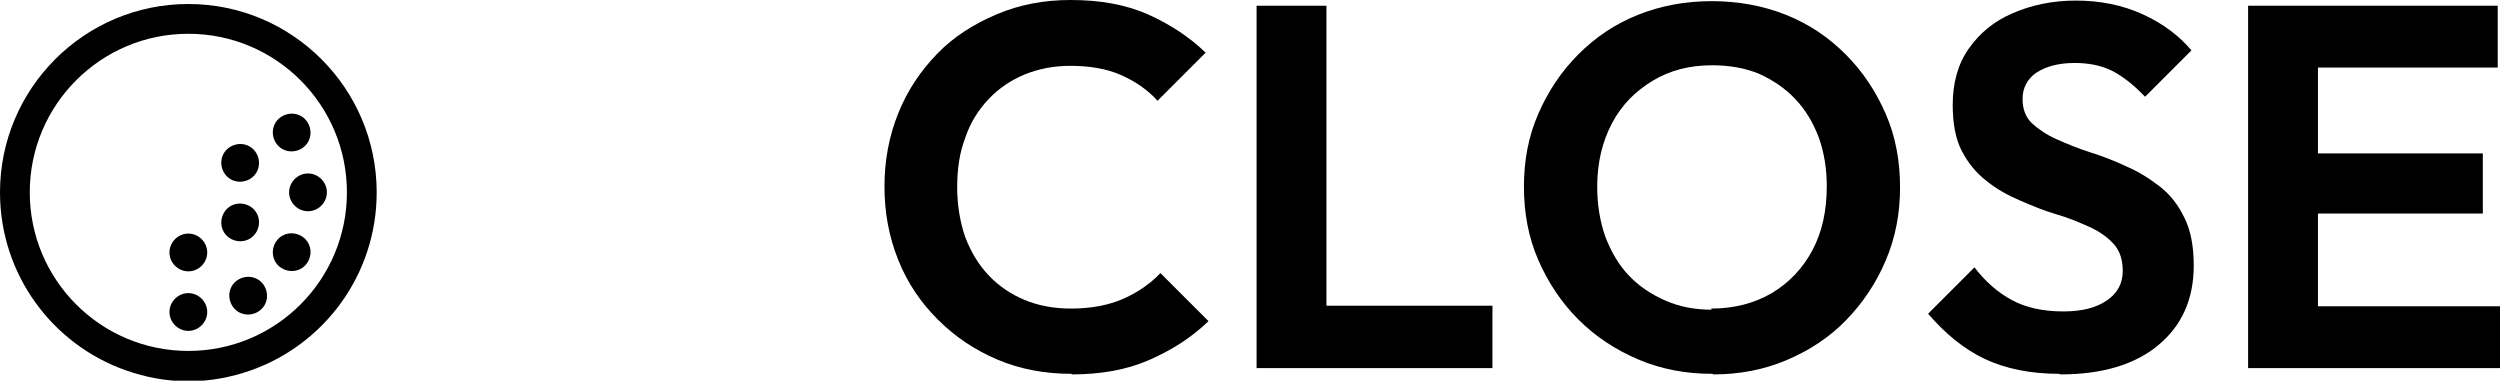 <?xml version="1.0" encoding="UTF-8"?><svg id="_レイヤー_2" xmlns="http://www.w3.org/2000/svg" viewBox="0 0 43.67 6.65"><g id="MENU"><path d="M3.29.07C1.47.07,0,1.55,0,3.36c0,1.44.92,2.66,2.2,3.11.34.12.71.19,1.09.19s.75-.07,1.09-.19c1.28-.45,2.2-1.67,2.2-3.11C6.58,1.55,5.11.07,3.29.07ZM3.29,6.13c-1.53,0-2.77-1.24-2.77-2.77S1.76.59,3.29.59s2.77,1.24,2.77,2.77-1.24,2.77-2.77,2.77Z"/><path d="M2.96,4.41c0-.18.15-.33.33-.33.18,0,.33.15.33.33s-.15.33-.33.33-.33-.15-.33-.33Z"/><path d="M4.03,4.17c-.16-.09-.21-.29-.12-.45.09-.16.29-.21.45-.12.16.09.21.29.12.45-.09.16-.29.21-.45.12Z"/><path d="M4.36,3.13c-.16.09-.36.04-.45-.12-.09-.16-.04-.36.12-.45.16-.09.36-.04.45.12.09.16.04.36-.12.45Z"/><path d="M2.96,5.45c0-.18.15-.33.33-.33.18,0,.33.15.33.33s-.15.33-.33.33c-.18,0-.33-.15-.33-.33Z"/><path d="M4.05,5.33c-.09-.16-.04-.36.12-.45.16-.09.36-.04.45.12.09.16.04.36-.12.45-.16.09-.36.04-.45-.12Z"/><path d="M4.93,4.69c-.16-.09-.21-.29-.12-.45.09-.16.29-.21.45-.12.16.09.21.29.12.45-.09.16-.29.21-.45.12Z"/><path d="M5.38,3.69c-.18,0-.33-.15-.33-.33,0-.18.15-.33.33-.33.18,0,.33.15.33.33,0,.18-.15.33-.33.33Z"/><path d="M5.26,2.6c-.16.09-.36.04-.45-.12-.09-.16-.04-.36.12-.45.16-.09.36-.04.45.12.09.16.04.36-.12.45Z"/><path d="M18.72,6.53c-.47,0-.9-.08-1.3-.25-.4-.17-.74-.4-1.04-.7s-.53-.64-.69-1.04c-.16-.4-.24-.82-.24-1.28s.08-.88.24-1.28c.16-.4.39-.74.68-1.04s.64-.52,1.04-.69c.4-.17.83-.25,1.29-.25.52,0,.96.08,1.35.25.38.17.72.39,1.01.67l-.84.84c-.17-.19-.39-.34-.64-.45s-.55-.16-.88-.16c-.29,0-.55.05-.8.15-.24.1-.45.24-.63.43-.18.19-.32.41-.41.68-.1.26-.14.55-.14.86s.05.61.14.87c.1.26.23.48.41.67.18.19.39.33.63.43s.51.15.81.15c.35,0,.66-.06.91-.17s.47-.26.65-.45l.84.84c-.3.29-.65.51-1.04.68-.39.17-.84.25-1.35.25Z"/><path d="M21.95,6.43V.1h1.22v6.33h-1.22ZM22.85,6.43v-1.09h3.22v1.09h-3.22Z"/><path d="M29.91,6.53c-.46,0-.89-.08-1.29-.25s-.75-.4-1.05-.7c-.3-.3-.53-.65-.7-1.04s-.25-.82-.25-1.28.08-.88.25-1.27c.17-.39.4-.74.7-1.04.3-.3.64-.53,1.04-.69.4-.16.83-.24,1.29-.24s.9.08,1.3.24c.4.16.74.39,1.04.69.3.3.53.65.7,1.04s.25.82.25,1.28-.08.88-.25,1.28-.4.74-.69,1.04c-.29.3-.64.53-1.04.7-.4.17-.83.25-1.28.25ZM29.89,5.39c.4,0,.75-.09,1.06-.27.3-.18.54-.43.71-.75.17-.32.25-.69.25-1.12,0-.31-.05-.6-.14-.85-.1-.26-.23-.48-.41-.67s-.39-.33-.63-.44c-.24-.1-.52-.15-.82-.15-.4,0-.74.09-1.04.27-.3.18-.54.42-.71.74-.17.32-.26.69-.26,1.11,0,.32.05.61.14.87.1.26.23.49.41.68s.39.33.64.44.52.16.81.16Z"/><path d="M35.97,6.53c-.5,0-.94-.09-1.3-.26-.36-.17-.69-.44-.99-.79l.81-.81c.19.25.41.44.65.57.24.13.54.2.9.2.32,0,.57-.06.76-.19.19-.13.28-.3.28-.52,0-.19-.05-.35-.16-.47s-.25-.22-.43-.3c-.18-.08-.37-.16-.58-.22s-.42-.15-.63-.24c-.21-.09-.41-.2-.58-.34-.18-.14-.32-.31-.43-.52-.11-.21-.16-.48-.16-.81,0-.38.09-.71.28-.98.19-.27.44-.48.77-.62.32-.14.69-.22,1.1-.22.43,0,.82.08,1.17.24.35.16.63.37.85.63l-.81.81c-.19-.2-.38-.35-.57-.45-.2-.1-.42-.14-.66-.14-.28,0-.5.06-.67.17-.16.11-.24.27-.24.46,0,.17.05.31.16.42.11.1.25.2.43.28.18.08.37.16.59.23.22.07.43.15.64.25.21.09.4.21.58.35.18.14.32.32.43.55.11.22.16.5.16.83,0,.59-.21,1.05-.62,1.39-.41.34-.98.51-1.71.51Z"/><path d="M39.27,6.43V.1h1.22v6.33h-1.22ZM40.17,1.18V.1h3.46v1.08h-3.46ZM40.17,3.73v-1.05h3.2v1.05h-3.2ZM40.17,6.43v-1.08h3.5v1.08h-3.5Z"/></g></svg>